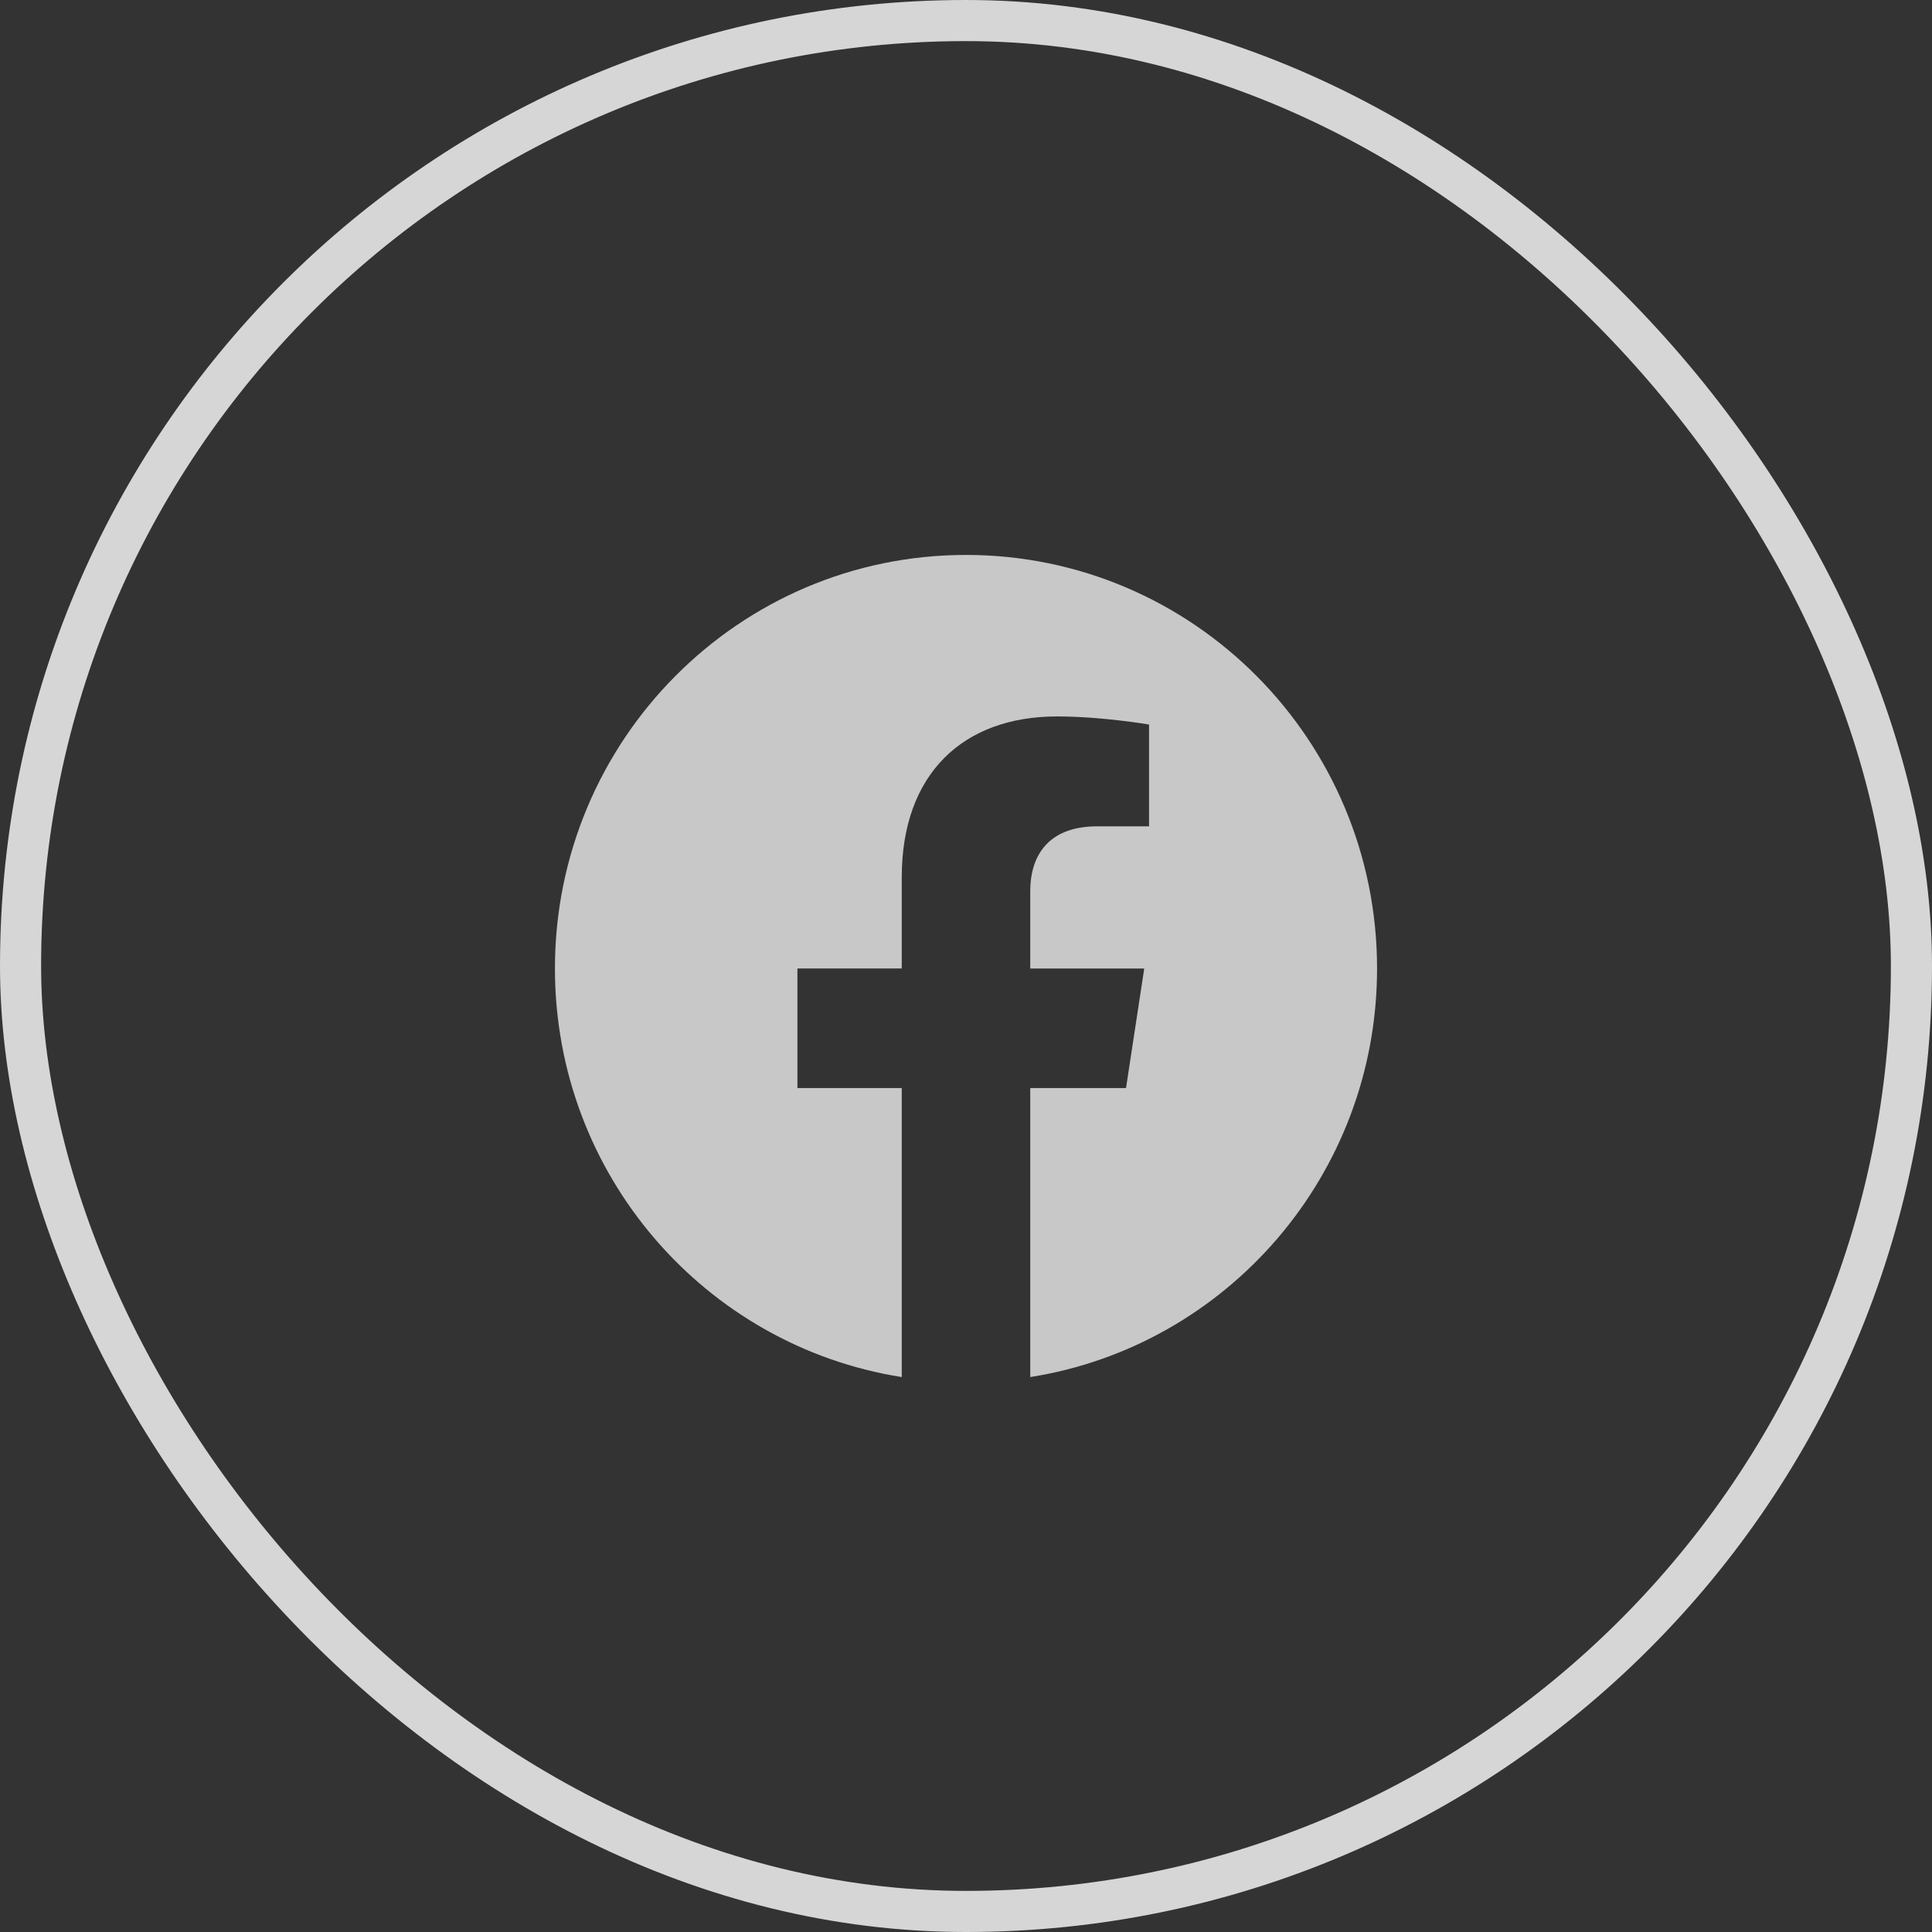 <?xml version="1.0" encoding="UTF-8"?>
<svg xmlns="http://www.w3.org/2000/svg" width="47" height="47" viewBox="0 0 47 47" fill="none">
  <rect x="0" y="0" width="47" height="47" fill="#333333" stroke="none"/>
  <rect x="0.5" y="0.5" width="46" height="46" rx="23" stroke="white" stroke-opacity="0.8"></rect>
  <path d="M33.5 23.561C33.5 18.004 29.023 13.5 23.5 13.5C17.977 13.5 13.5 18.004 13.5 23.561C13.5 28.583 17.156 32.745 21.937 33.5V26.469H19.399V23.56H21.937V21.344C21.937 18.823 23.43 17.429 25.715 17.429C26.808 17.429 27.953 17.626 27.953 17.626V20.102H26.691C25.449 20.102 25.063 20.878 25.063 21.674V23.561H27.836L27.393 26.469H25.063V33.5C29.844 32.745 33.5 28.583 33.5 23.561Z" fill="white" fill-opacity="0.73"></path>
</svg>

